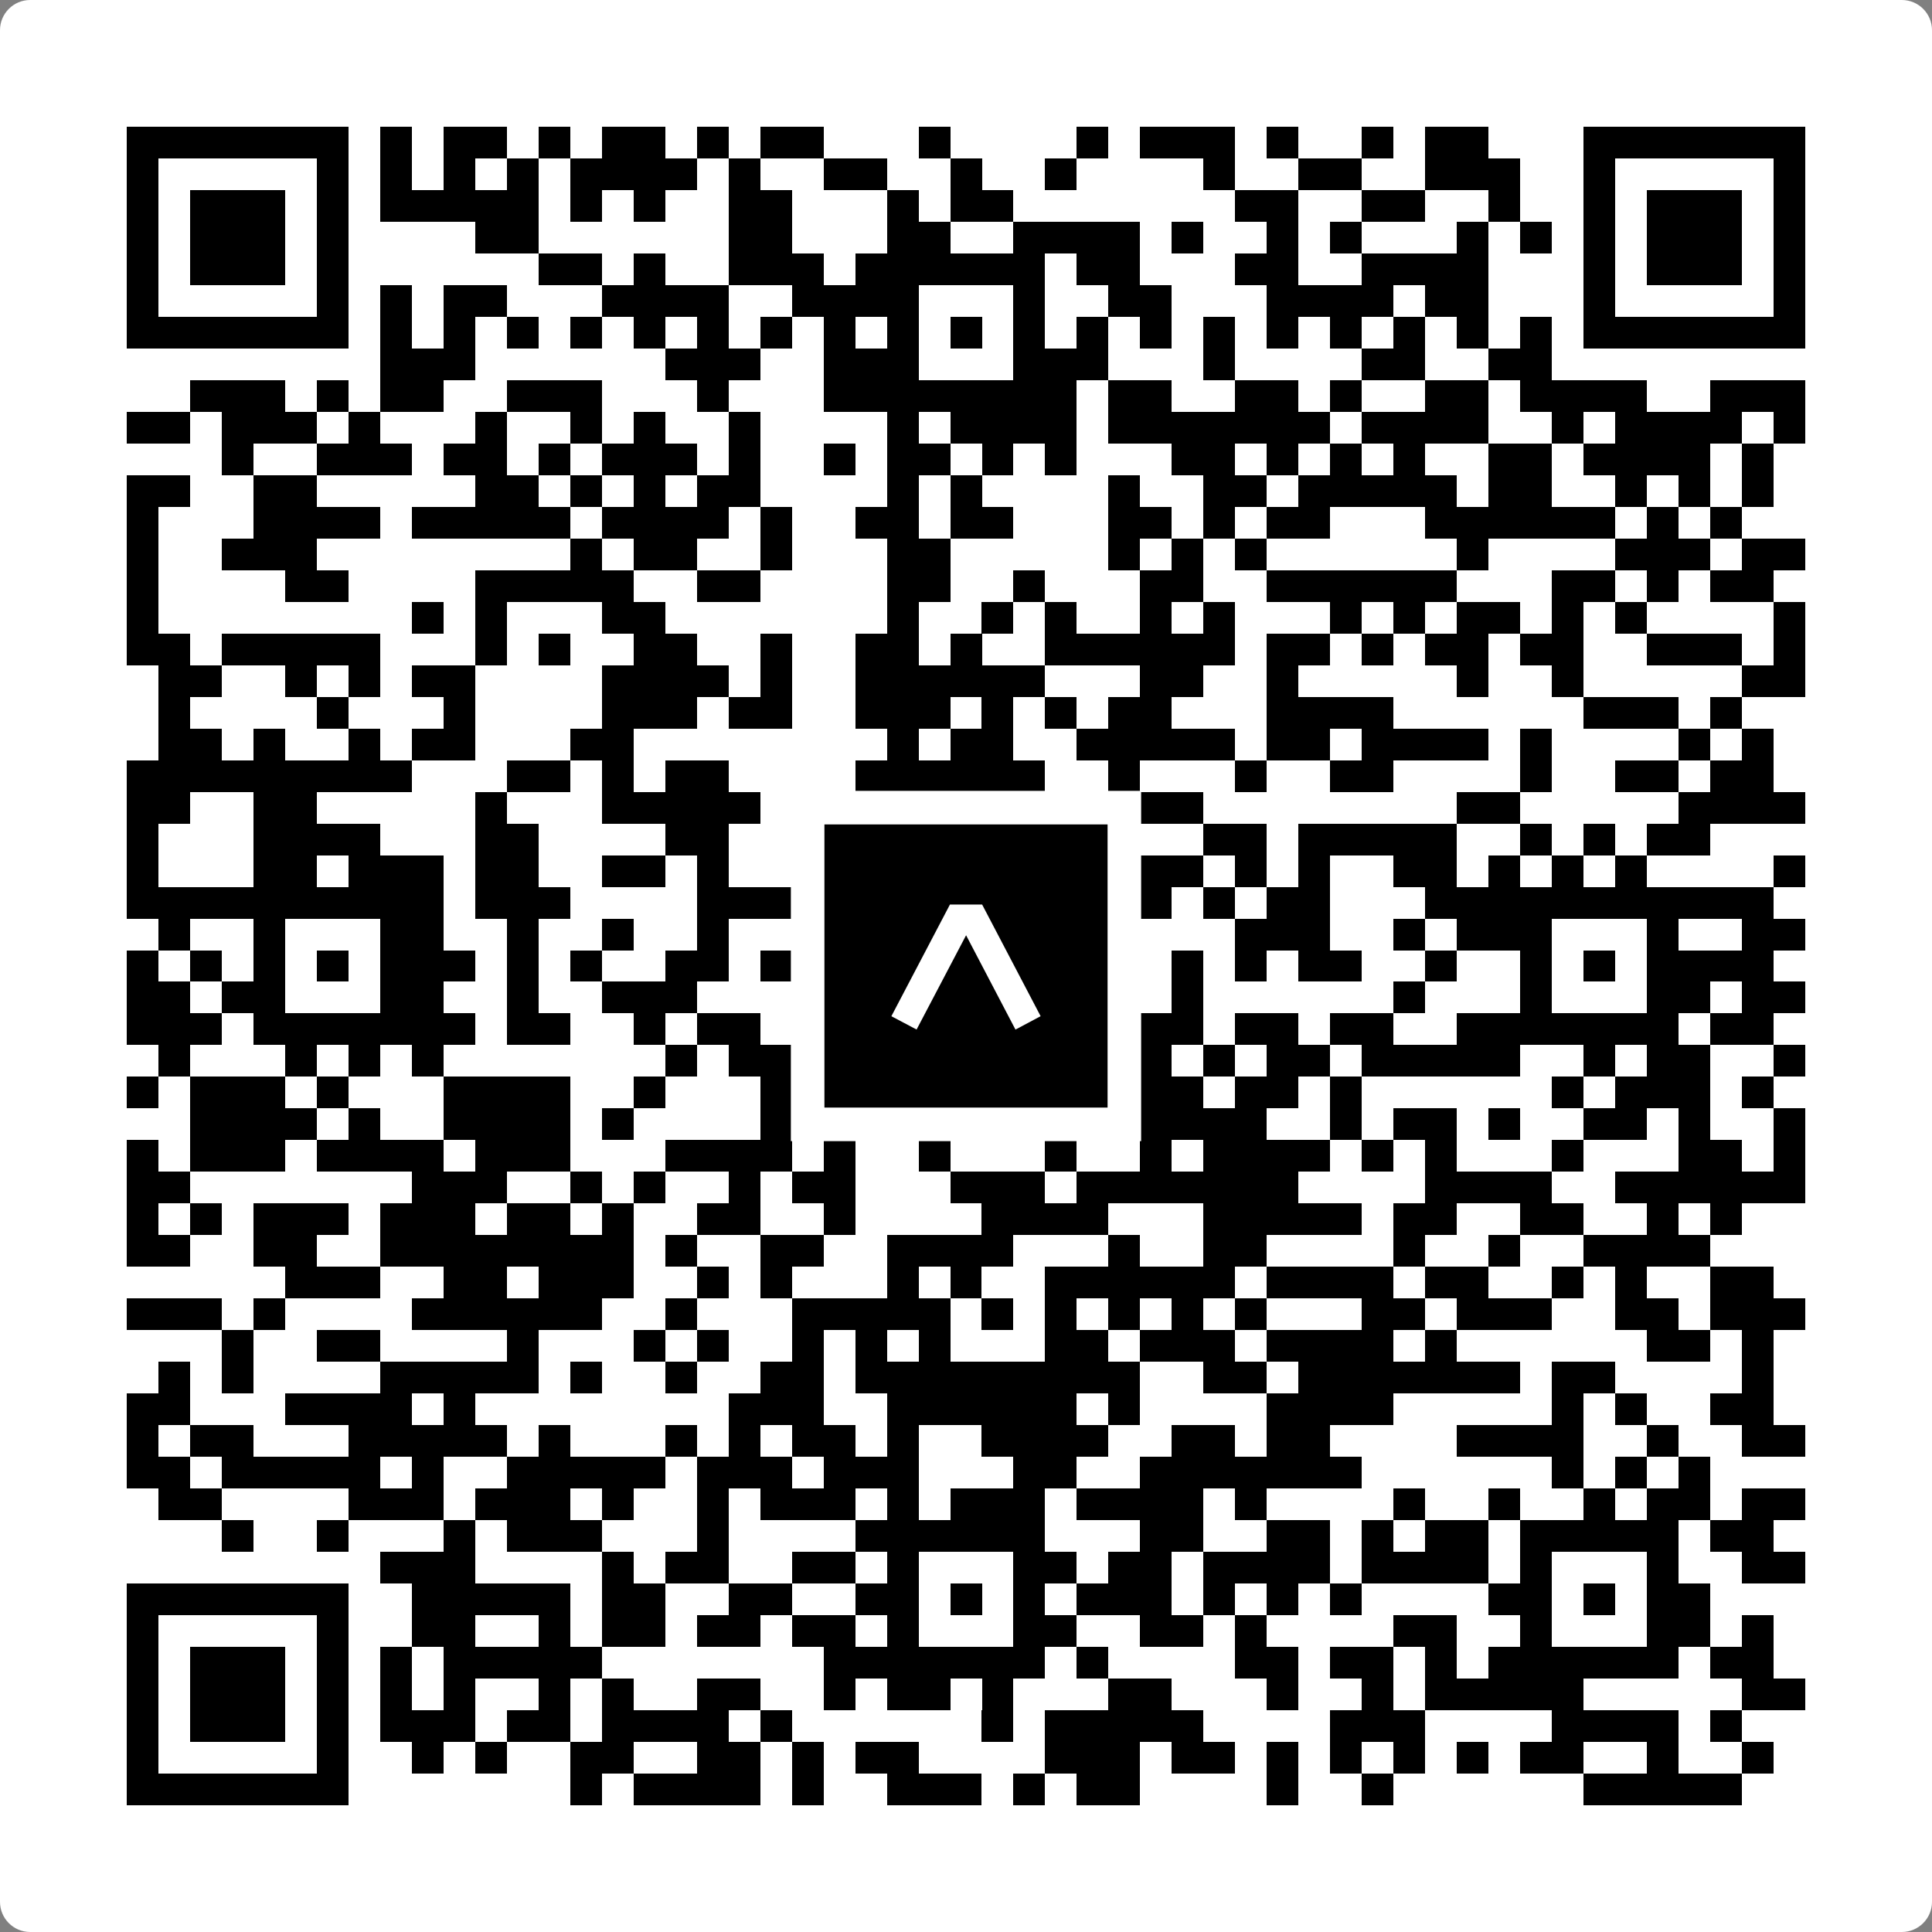 <svg width="512" height="512" viewBox="0 0 512 512" fill="none" xmlns="http://www.w3.org/2000/svg">
    <rect x="0" y="0" width="512" height="512" fill="#808080" stroke="none"/>
    <path d="M0 8C0 3.582 3.582 0 8 0H504C508.418 0 512 3.582 512 8V504C512 508.418 508.418 512 504 512H8C3.582 512 0 508.418 0 504V8Z" fill="white"/>
    <svg xmlns="http://www.w3.org/2000/svg" viewBox="0 0 61 61" shape-rendering="crispEdges" height="512" width="512" x="0" y="0"><path stroke="#000000" d="M4 4.5h7m1 0h1m1 0h2m1 0h1m1 0h2m1 0h1m1 0h2m3 0h1m4 0h1m1 0h3m1 0h1m2 0h1m1 0h2m3 0h7M4 5.5h1m5 0h1m1 0h1m1 0h1m1 0h1m1 0h4m1 0h1m2 0h2m2 0h1m2 0h1m4 0h1m2 0h2m2 0h3m2 0h1m5 0h1M4 6.5h1m1 0h3m1 0h1m1 0h5m1 0h1m1 0h1m2 0h2m3 0h1m1 0h2m7 0h2m2 0h2m2 0h1m2 0h1m1 0h3m1 0h1M4 7.5h1m1 0h3m1 0h1m4 0h2m6 0h2m3 0h2m2 0h4m1 0h1m2 0h1m1 0h1m3 0h1m1 0h1m1 0h1m1 0h3m1 0h1M4 8.5h1m1 0h3m1 0h1m6 0h2m1 0h1m2 0h3m1 0h6m1 0h2m3 0h2m2 0h4m3 0h1m1 0h3m1 0h1M4 9.5h1m5 0h1m1 0h1m1 0h2m3 0h4m2 0h4m3 0h1m2 0h2m3 0h4m1 0h2m3 0h1m5 0h1M4 10.5h7m1 0h1m1 0h1m1 0h1m1 0h1m1 0h1m1 0h1m1 0h1m1 0h1m1 0h1m1 0h1m1 0h1m1 0h1m1 0h1m1 0h1m1 0h1m1 0h1m1 0h1m1 0h1m1 0h1m1 0h7M12 11.5h3m6 0h3m2 0h3m3 0h3m3 0h1m4 0h2m2 0h2M6 12.5h3m1 0h1m1 0h2m2 0h3m3 0h1m3 0h8m1 0h2m2 0h2m1 0h1m2 0h2m1 0h4m2 0h3M4 13.5h2m1 0h3m1 0h1m3 0h1m2 0h1m1 0h1m2 0h1m4 0h1m1 0h4m1 0h7m1 0h4m2 0h1m1 0h4m1 0h1M7 14.5h1m2 0h3m1 0h2m1 0h1m1 0h3m1 0h1m2 0h1m1 0h2m1 0h1m1 0h1m3 0h2m1 0h1m1 0h1m1 0h1m2 0h2m1 0h4m1 0h1M4 15.5h2m2 0h2m5 0h2m1 0h1m1 0h1m1 0h2m4 0h1m1 0h1m4 0h1m2 0h2m1 0h5m1 0h2m2 0h1m1 0h1m1 0h1M4 16.5h1m3 0h4m1 0h5m1 0h4m1 0h1m2 0h2m1 0h2m3 0h2m1 0h1m1 0h2m3 0h6m1 0h1m1 0h1M4 17.5h1m2 0h3m8 0h1m1 0h2m2 0h1m3 0h2m5 0h1m1 0h1m1 0h1m6 0h1m4 0h3m1 0h2M4 18.5h1m4 0h2m4 0h5m2 0h2m4 0h2m2 0h1m3 0h2m2 0h6m3 0h2m1 0h1m1 0h2M4 19.5h1m8 0h1m1 0h1m3 0h2m7 0h1m2 0h1m1 0h1m2 0h1m1 0h1m3 0h1m1 0h1m1 0h2m1 0h1m1 0h1m4 0h1M4 20.5h2m1 0h5m3 0h1m1 0h1m2 0h2m2 0h1m2 0h2m1 0h1m2 0h6m1 0h2m1 0h1m1 0h2m1 0h2m2 0h3m1 0h1M5 21.5h2m2 0h1m1 0h1m1 0h2m4 0h4m1 0h1m2 0h6m3 0h2m2 0h1m5 0h1m2 0h1m5 0h2M5 22.5h1m4 0h1m3 0h1m4 0h3m1 0h2m2 0h3m1 0h1m1 0h1m1 0h2m3 0h4m6 0h3m1 0h1M5 23.5h2m1 0h1m2 0h1m1 0h2m3 0h2m8 0h1m1 0h2m2 0h5m1 0h2m1 0h4m1 0h1m4 0h1m1 0h1M4 24.5h9m3 0h2m1 0h1m1 0h2m4 0h6m2 0h1m3 0h1m2 0h2m4 0h1m2 0h2m1 0h2M4 25.5h2m2 0h2m5 0h1m3 0h5m1 0h4m1 0h8m8 0h2m5 0h4M4 26.5h1m3 0h4m3 0h2m4 0h2m3 0h1m1 0h1m3 0h1m5 0h2m1 0h5m2 0h1m1 0h1m1 0h2M4 27.5h1m3 0h2m1 0h3m1 0h2m2 0h2m1 0h1m2 0h1m1 0h1m2 0h1m1 0h6m1 0h1m1 0h1m2 0h2m1 0h1m1 0h1m1 0h1m4 0h1M4 28.5h10m1 0h3m4 0h3m1 0h8m1 0h2m1 0h1m1 0h2m3 0h11M5 29.5h1m2 0h1m3 0h2m2 0h1m2 0h1m2 0h1m3 0h1m1 0h1m3 0h2m1 0h1m3 0h3m2 0h1m1 0h3m3 0h1m2 0h2M4 30.5h1m1 0h1m1 0h1m1 0h1m1 0h3m1 0h1m1 0h1m2 0h2m1 0h1m2 0h2m1 0h1m1 0h2m3 0h1m1 0h1m1 0h2m2 0h1m2 0h1m1 0h1m1 0h4M4 31.5h2m1 0h2m3 0h2m2 0h1m2 0h3m6 0h1m3 0h4m1 0h1m6 0h1m3 0h1m3 0h2m1 0h2M4 32.5h3m1 0h7m1 0h2m2 0h1m1 0h2m1 0h8m1 0h1m1 0h2m1 0h2m1 0h2m2 0h7m1 0h2M5 33.5h1m3 0h1m1 0h1m1 0h1m7 0h1m1 0h7m1 0h1m4 0h1m1 0h1m1 0h2m1 0h5m2 0h1m1 0h2m2 0h1M4 34.5h1m1 0h3m1 0h1m3 0h4m2 0h1m3 0h2m1 0h1m1 0h1m3 0h2m1 0h2m1 0h2m1 0h1m6 0h1m1 0h3m1 0h1M6 35.5h4m1 0h1m2 0h4m1 0h1m4 0h1m3 0h2m3 0h7m2 0h1m1 0h2m1 0h1m2 0h2m1 0h1m2 0h1M4 36.5h1m1 0h3m1 0h4m1 0h3m3 0h4m1 0h1m2 0h1m3 0h1m2 0h1m1 0h4m1 0h1m1 0h1m3 0h1m3 0h2m1 0h1M4 37.5h2m7 0h3m2 0h1m1 0h1m2 0h1m1 0h2m3 0h3m1 0h7m4 0h4m2 0h6M4 38.5h1m1 0h1m1 0h3m1 0h3m1 0h2m1 0h1m2 0h2m2 0h1m4 0h4m3 0h5m1 0h2m2 0h2m2 0h1m1 0h1M4 39.5h2m2 0h2m2 0h8m1 0h1m2 0h2m2 0h4m3 0h1m2 0h2m4 0h1m2 0h1m2 0h4M9 40.5h3m2 0h2m1 0h3m2 0h1m1 0h1m3 0h1m1 0h1m2 0h6m1 0h4m1 0h2m2 0h1m1 0h1m2 0h2M4 41.5h3m1 0h1m4 0h6m2 0h1m3 0h5m1 0h1m1 0h1m1 0h1m1 0h1m1 0h1m3 0h2m1 0h3m2 0h2m1 0h3M7 42.5h1m2 0h2m4 0h1m3 0h1m1 0h1m2 0h1m1 0h1m1 0h1m3 0h2m1 0h3m1 0h4m1 0h1m6 0h2m1 0h1M5 43.5h1m1 0h1m4 0h5m1 0h1m2 0h1m2 0h2m1 0h9m2 0h2m1 0h7m1 0h2m4 0h1M4 44.5h2m3 0h4m1 0h1m8 0h3m2 0h6m1 0h1m4 0h4m5 0h1m1 0h1m2 0h2M4 45.5h1m1 0h2m3 0h5m1 0h1m3 0h1m1 0h1m1 0h2m1 0h1m2 0h4m2 0h2m1 0h2m4 0h4m2 0h1m2 0h2M4 46.5h2m1 0h5m1 0h1m2 0h5m1 0h3m1 0h3m3 0h2m2 0h7m6 0h1m1 0h1m1 0h1M5 47.5h2m4 0h3m1 0h3m1 0h1m2 0h1m1 0h3m1 0h1m1 0h3m1 0h4m1 0h1m4 0h1m2 0h1m2 0h1m1 0h2m1 0h2M7 48.5h1m2 0h1m3 0h1m1 0h3m3 0h1m4 0h6m3 0h2m2 0h2m1 0h1m1 0h2m1 0h5m1 0h2M12 49.5h3m4 0h1m1 0h2m2 0h2m1 0h1m3 0h2m1 0h2m1 0h4m1 0h4m1 0h1m3 0h1m2 0h2M4 50.5h7m2 0h5m1 0h2m2 0h2m2 0h2m1 0h1m1 0h1m1 0h3m1 0h1m1 0h1m1 0h1m4 0h2m1 0h1m1 0h2M4 51.5h1m5 0h1m2 0h2m2 0h1m1 0h2m1 0h2m1 0h2m1 0h1m3 0h2m2 0h2m1 0h1m4 0h2m2 0h1m3 0h2m1 0h1M4 52.5h1m1 0h3m1 0h1m1 0h1m1 0h5m7 0h7m1 0h1m4 0h2m1 0h2m1 0h1m1 0h6m1 0h2M4 53.5h1m1 0h3m1 0h1m1 0h1m1 0h1m2 0h1m1 0h1m2 0h2m2 0h1m1 0h2m1 0h1m3 0h2m3 0h1m2 0h1m1 0h5m5 0h2M4 54.5h1m1 0h3m1 0h1m1 0h3m1 0h2m1 0h4m1 0h1m6 0h1m1 0h5m4 0h3m4 0h4m1 0h1M4 55.5h1m5 0h1m2 0h1m1 0h1m2 0h2m2 0h2m1 0h1m1 0h2m4 0h3m1 0h2m1 0h1m1 0h1m1 0h1m1 0h1m1 0h2m2 0h1m2 0h1M4 56.5h7m7 0h1m1 0h4m1 0h1m2 0h3m1 0h1m1 0h2m4 0h1m2 0h1m6 0h5"/></svg>

    <rect x="214.033" y="214.033" width="83.934" height="83.934" fill="black" stroke="white" stroke-width="8.893"/>
    <svg x="214.033" y="214.033" width="83.934" height="83.934" viewBox="0 0 116 116" fill="none" xmlns="http://www.w3.org/2000/svg">
      <path d="M63.911 35.496L52.114 35.496L30.667 76.393L39.902 81.271L58.033 46.739L76.117 81.283L85.333 76.385L63.911 35.496Z" fill="white"/>
    </svg>
  </svg>